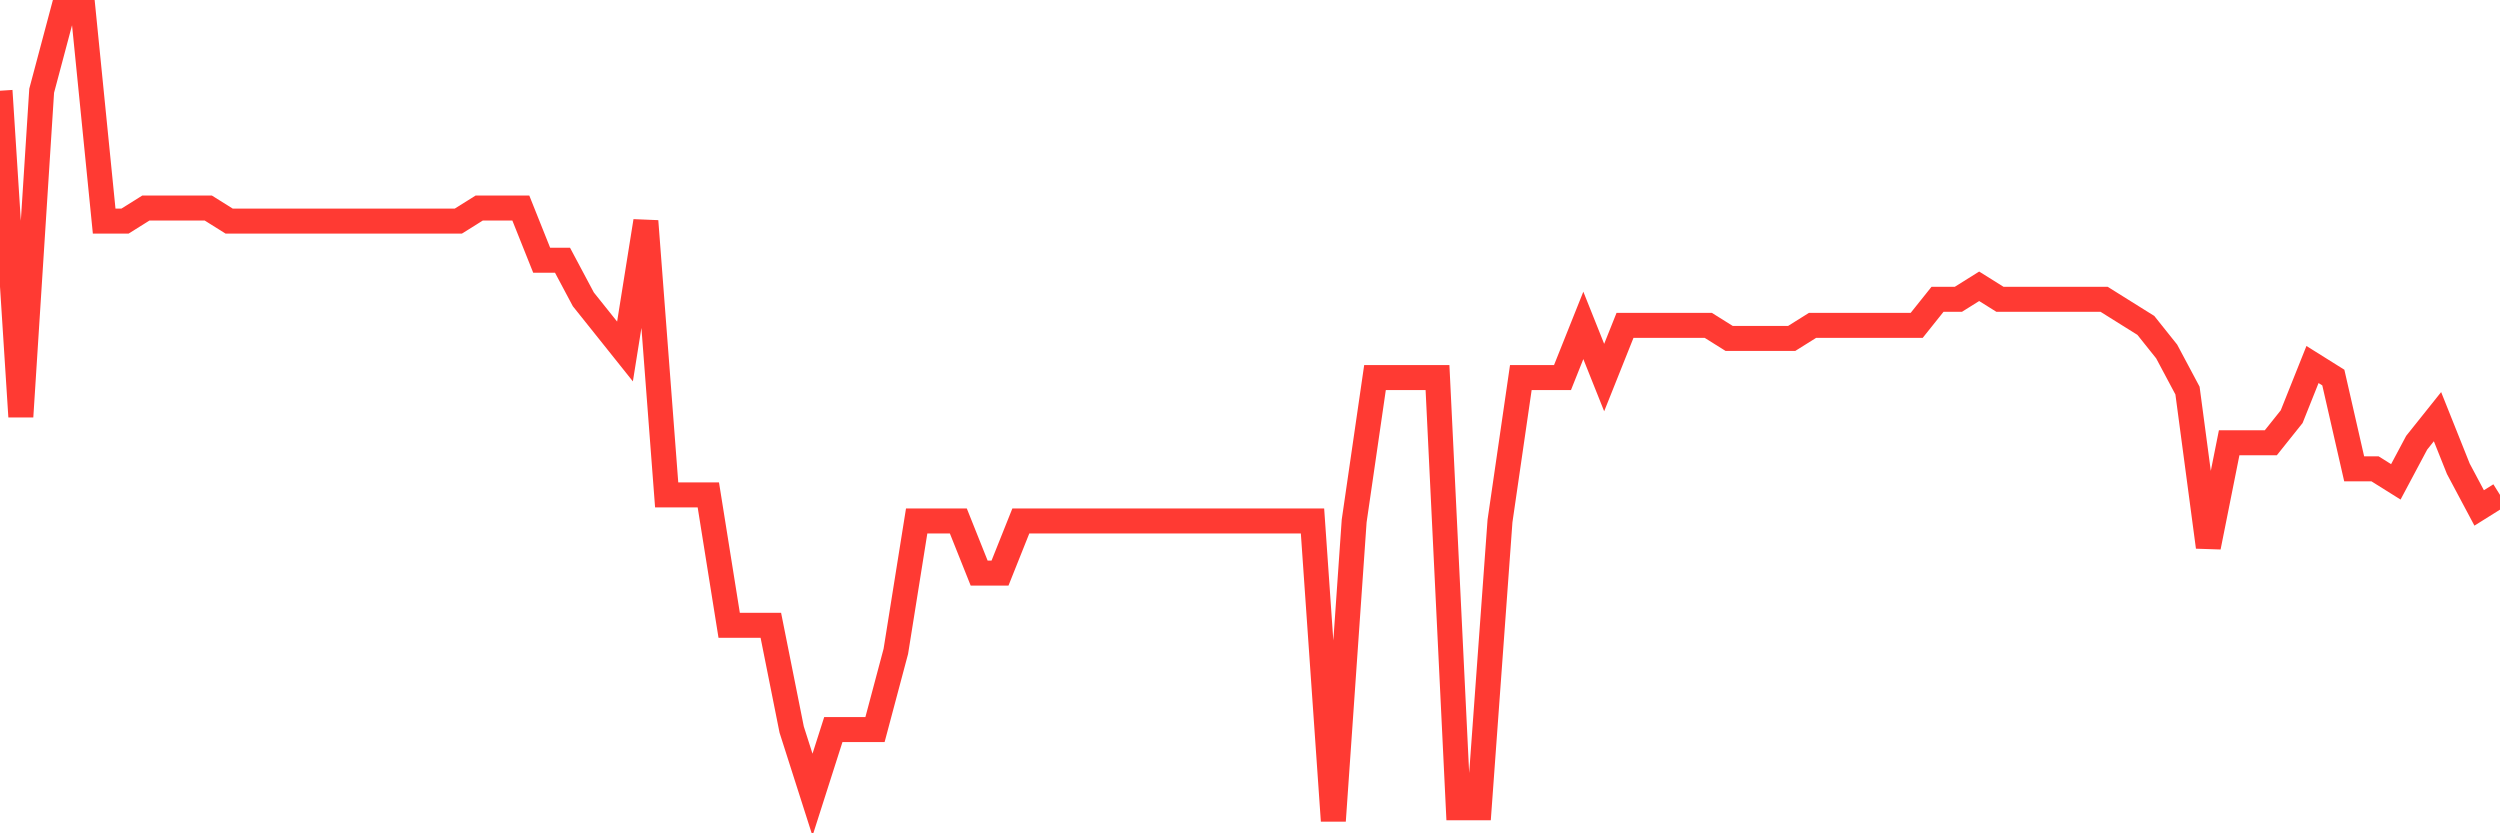 <svg
  xmlns="http://www.w3.org/2000/svg"
  xmlns:xlink="http://www.w3.org/1999/xlink"
  width="120"
  height="40"
  viewBox="0 0 120 40"
  preserveAspectRatio="none"
>
  <polyline
    points="0,4.355 1,20 2,4.355 3,0.6 4,0.6 5,10.613 6,10.613 7,9.987 8,9.987 9,9.987 10,9.987 11,10.613 12,10.613 13,10.613 14,10.613 15,10.613 16,10.613 17,10.613 18,10.613 19,10.613 20,10.613 21,10.613 22,10.613 23,9.987 24,9.987 25,9.987 26,12.49 27,12.49 28,14.368 29,15.619 30,16.871 31,10.613 32,23.755 33,23.755 34,23.755 35,30.013 36,30.013 37,30.013 38,35.019 39,38.148 40,35.019 41,35.019 42,35.019 43,31.265 44,25.006 45,25.006 46,25.006 47,27.51 48,27.51 49,25.006 50,25.006 51,25.006 52,25.006 53,25.006 54,25.006 55,25.006 56,25.006 57,25.006 58,25.006 59,25.006 60,25.006 61,25.006 62,25.006 63,25.006 64,39.4 65,25.006 66,18.123 67,18.123 68,18.123 69,18.123 70,38.774 71,38.774 72,25.006 73,18.123 74,18.123 75,18.123 76,15.619 77,18.123 78,15.619 79,15.619 80,15.619 81,15.619 82,15.619 83,16.245 84,16.245 85,16.245 86,16.245 87,15.619 88,15.619 89,15.619 90,15.619 91,15.619 92,15.619 93,14.368 94,14.368 95,13.742 96,14.368 97,14.368 98,14.368 99,14.368 100,14.368 101,14.368 102,14.994 103,15.619 104,16.871 105,18.748 106,26.258 107,21.252 108,21.252 109,21.252 110,20 111,17.497 112,18.123 113,22.503 114,22.503 115,23.129 116,21.252 117,20 118,22.503 119,24.381 120,23.755"
    fill="none"
    stroke="#ff3a33"
    stroke-width="1.2"
  >
  </polyline>
</svg>
